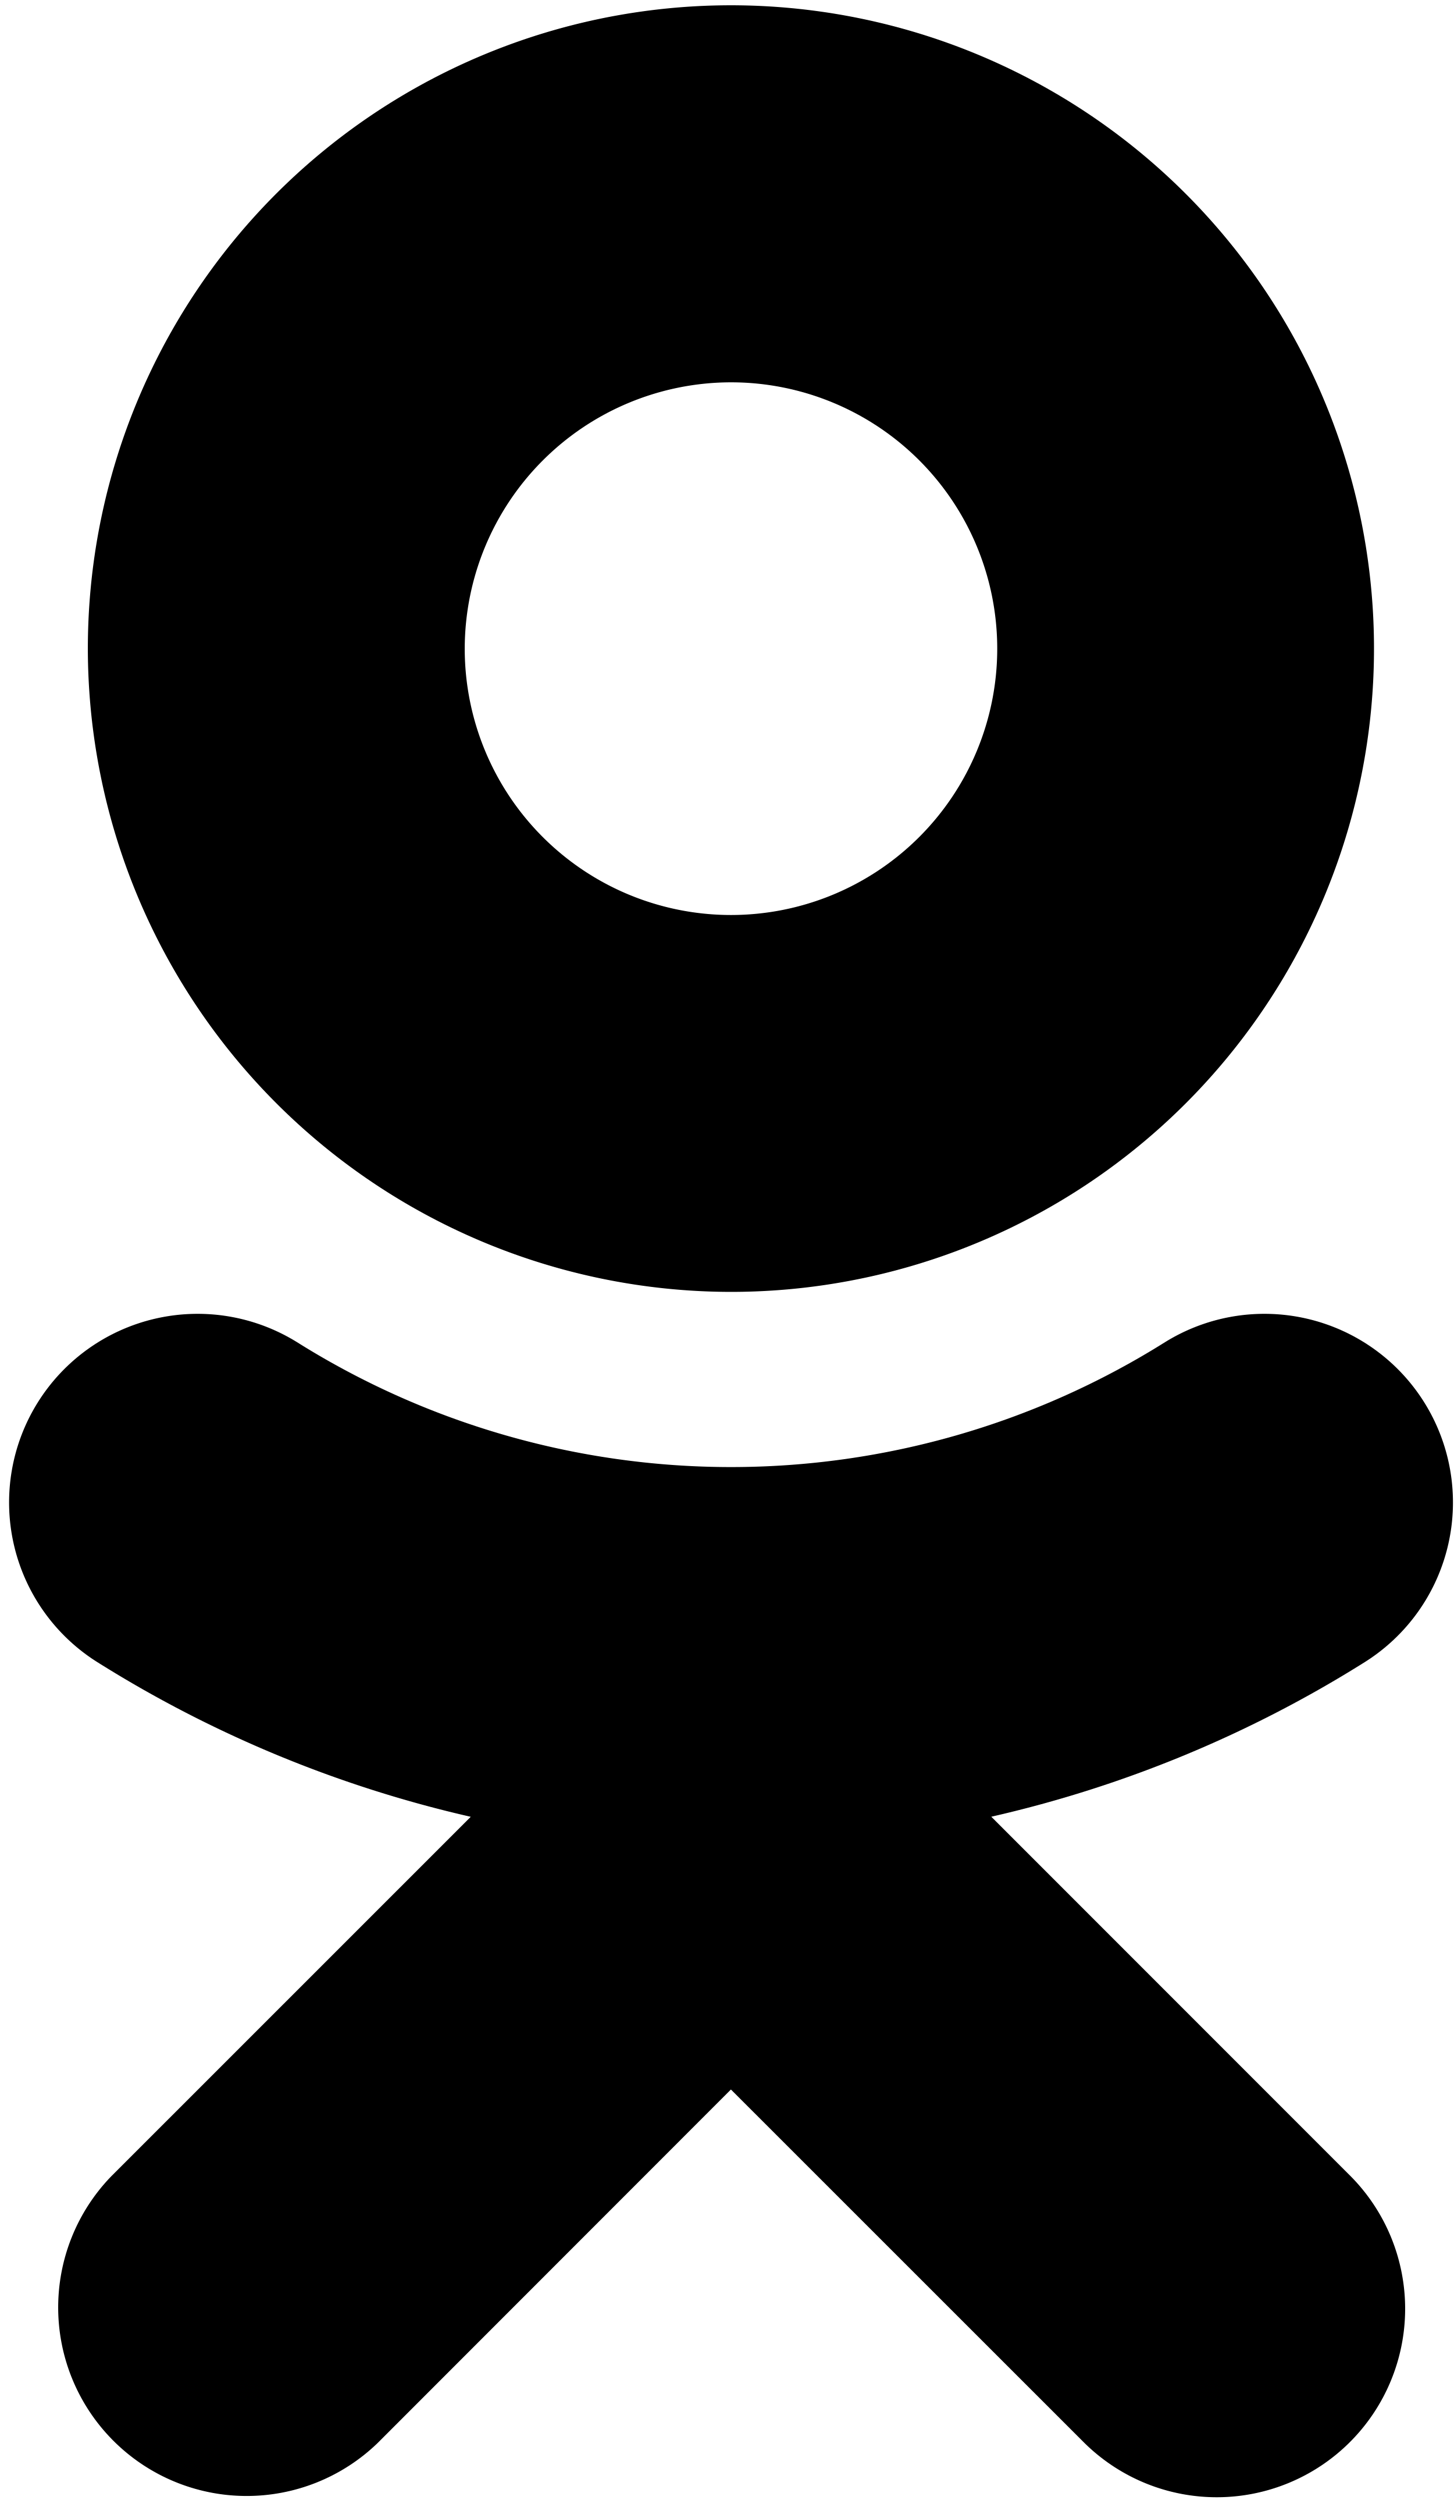 <?xml version="1.0" encoding="UTF-8"?> <svg xmlns="http://www.w3.org/2000/svg" width="96" height="165" viewBox="0 0 96 165">  <defs> <style> .cls-1 { fill-rule: evenodd; } </style> </defs> <path id="ok" class="cls-1" d="M48.268,85.267A42.459,42.459,0,1,0,5.8,42.816,42.5,42.5,0,0,0,48.268,85.267Zm0-60.033A17.579,17.579,0,1,1,30.684,42.816,17.6,17.6,0,0,1,48.268,25.234ZM65.45,119.907A79.549,79.549,0,0,0,90.112,109.7,12.446,12.446,0,0,0,76.855,88.627a53.926,53.926,0,0,1-57.179,0A12.446,12.446,0,0,0,6.42,109.7a79.672,79.672,0,0,0,24.661,10.212L7.338,143.647a12.444,12.444,0,0,0,17.6,17.592l23.321-23.328L71.6,161.239a12.439,12.439,0,0,0,17.59-17.592Z"></path> </svg> 